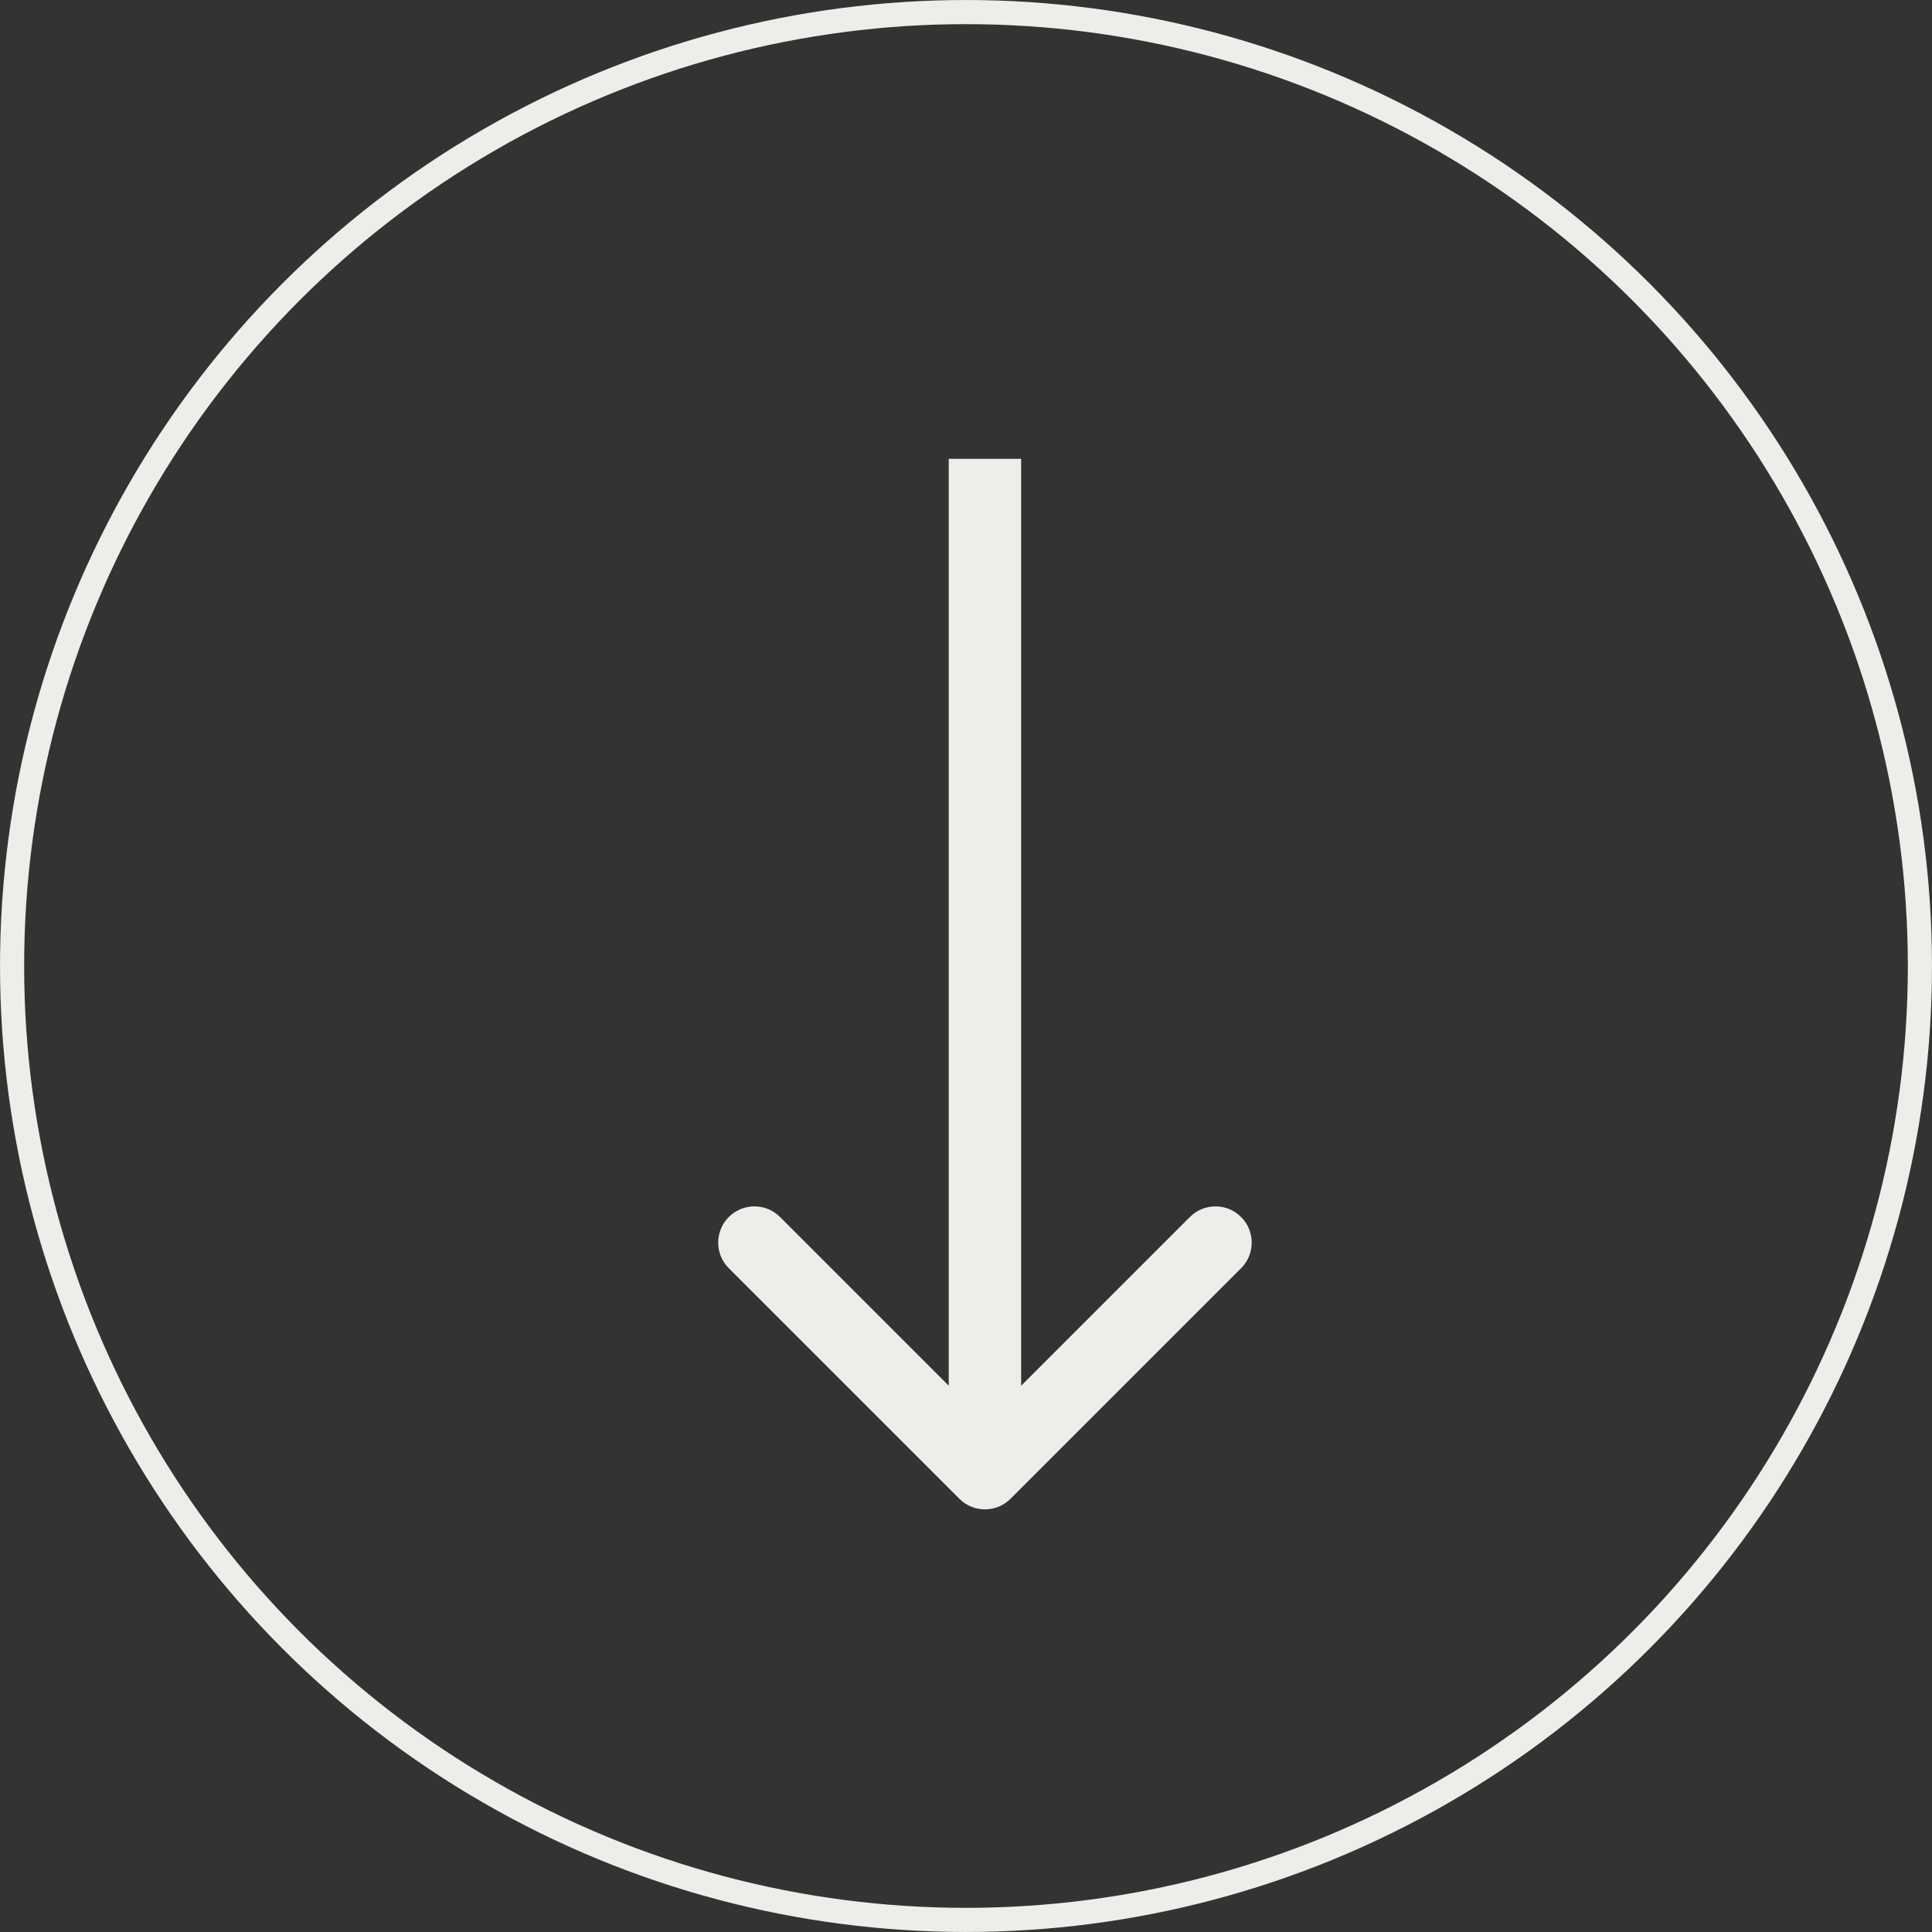 <svg width="51" height="51" viewBox="0 0 51 51" fill="none" xmlns="http://www.w3.org/2000/svg">
<rect x="0" y="0" width="51" height="51" fill="#333333" stroke="none"/>
<circle cx="25.5" cy="25.5" r="25.181" stroke="#EEEDE9" stroke-width="0.637"/>
<path d="M25.324 39.563C25.697 39.937 26.303 39.937 26.676 39.563L32.762 33.478C33.135 33.105 33.135 32.499 32.762 32.126C32.388 31.752 31.783 31.752 31.409 32.126L26 37.535L20.591 32.126C20.217 31.752 19.612 31.752 19.238 32.126C18.865 32.499 18.865 33.105 19.238 33.478L25.324 39.563ZM25.044 12.112L25.044 38.887L26.956 38.887L26.956 12.112L25.044 12.112Z" fill="#EEEDE9"/>
</svg>
